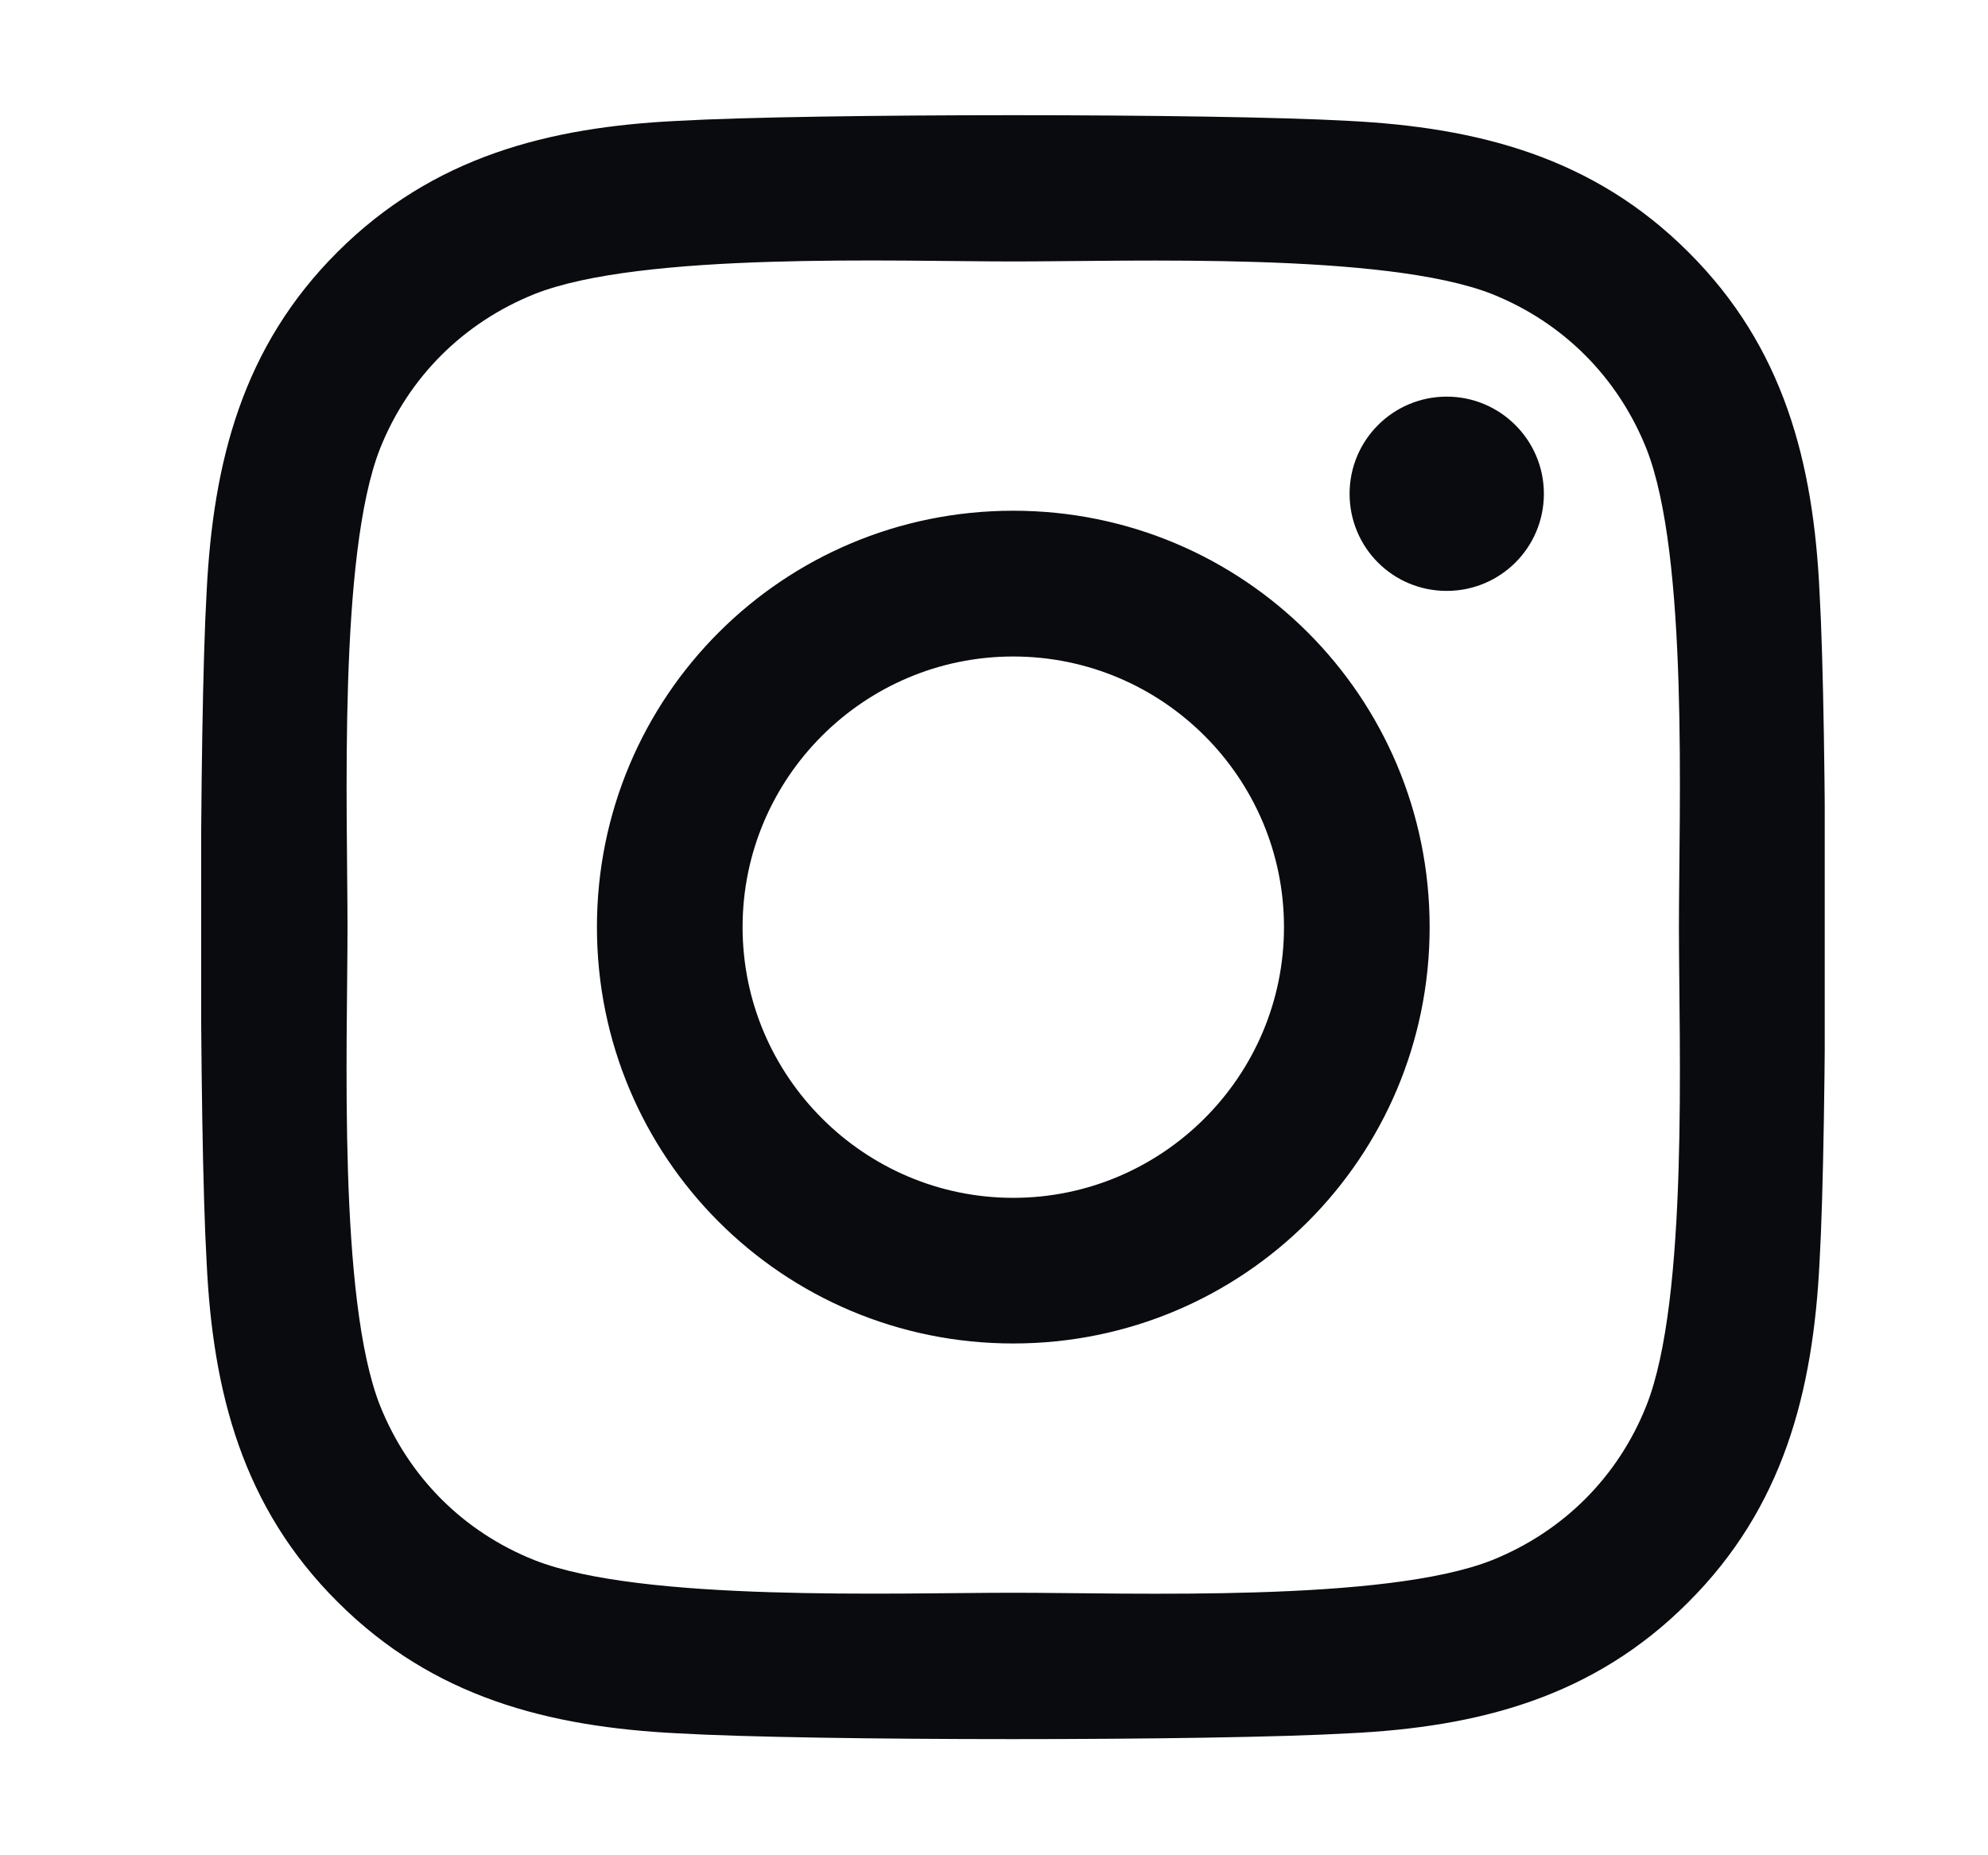 <svg width="15" height="14" viewBox="0 0 15 14" fill="none" xmlns="http://www.w3.org/2000/svg">
<g clip-path="url(#clip0_194_122391)">
<path d="M7.645 3.854C5.906 3.854 4.504 5.257 4.504 6.996C4.504 8.735 5.906 10.138 7.645 10.138C9.384 10.138 10.787 8.735 10.787 6.996C10.787 5.257 9.384 3.854 7.645 3.854ZM7.645 9.039C6.522 9.039 5.603 8.123 5.603 6.996C5.603 5.87 6.519 4.954 7.645 4.954C8.772 4.954 9.688 5.87 9.688 6.996C9.688 8.123 8.769 9.039 7.645 9.039ZM11.649 3.726C11.649 4.133 11.32 4.459 10.916 4.459C10.508 4.459 10.183 4.131 10.183 3.726C10.183 3.321 10.511 2.993 10.916 2.993C11.32 2.993 11.649 3.321 11.649 3.726ZM13.729 4.47C13.683 3.488 13.459 2.618 12.739 1.902C12.023 1.186 11.154 0.961 10.172 0.912C9.16 0.855 6.128 0.855 5.116 0.912C4.137 0.959 3.268 1.183 2.549 1.899C1.829 2.616 1.608 3.485 1.559 4.467C1.501 5.479 1.501 8.511 1.559 9.523C1.605 10.504 1.829 11.374 2.549 12.09C3.268 12.807 4.134 13.031 5.116 13.08C6.128 13.138 9.16 13.138 10.172 13.08C11.154 13.034 12.023 12.809 12.739 12.09C13.456 11.374 13.68 10.504 13.729 9.523C13.787 8.511 13.787 5.481 13.729 4.47ZM12.422 10.608C12.209 11.144 11.796 11.557 11.258 11.773C10.451 12.093 8.537 12.019 7.645 12.019C6.754 12.019 4.837 12.09 4.033 11.773C3.497 11.56 3.084 11.147 2.868 10.608C2.549 9.802 2.622 7.888 2.622 6.996C2.622 6.105 2.551 4.188 2.868 3.384C3.082 2.848 3.495 2.435 4.033 2.219C4.84 1.899 6.754 1.973 7.645 1.973C8.537 1.973 10.454 1.902 11.258 2.219C11.793 2.433 12.206 2.845 12.422 3.384C12.742 4.191 12.668 6.105 12.668 6.996C12.668 7.888 12.742 9.804 12.422 10.608Z" fill="#090B0E"/>
</g>
<defs>
<clipPath id="clip0_194_122391">
<rect width="12.25" height="14" fill="white" transform="translate(1.518)"/>
</clipPath>
</defs>
</svg>
